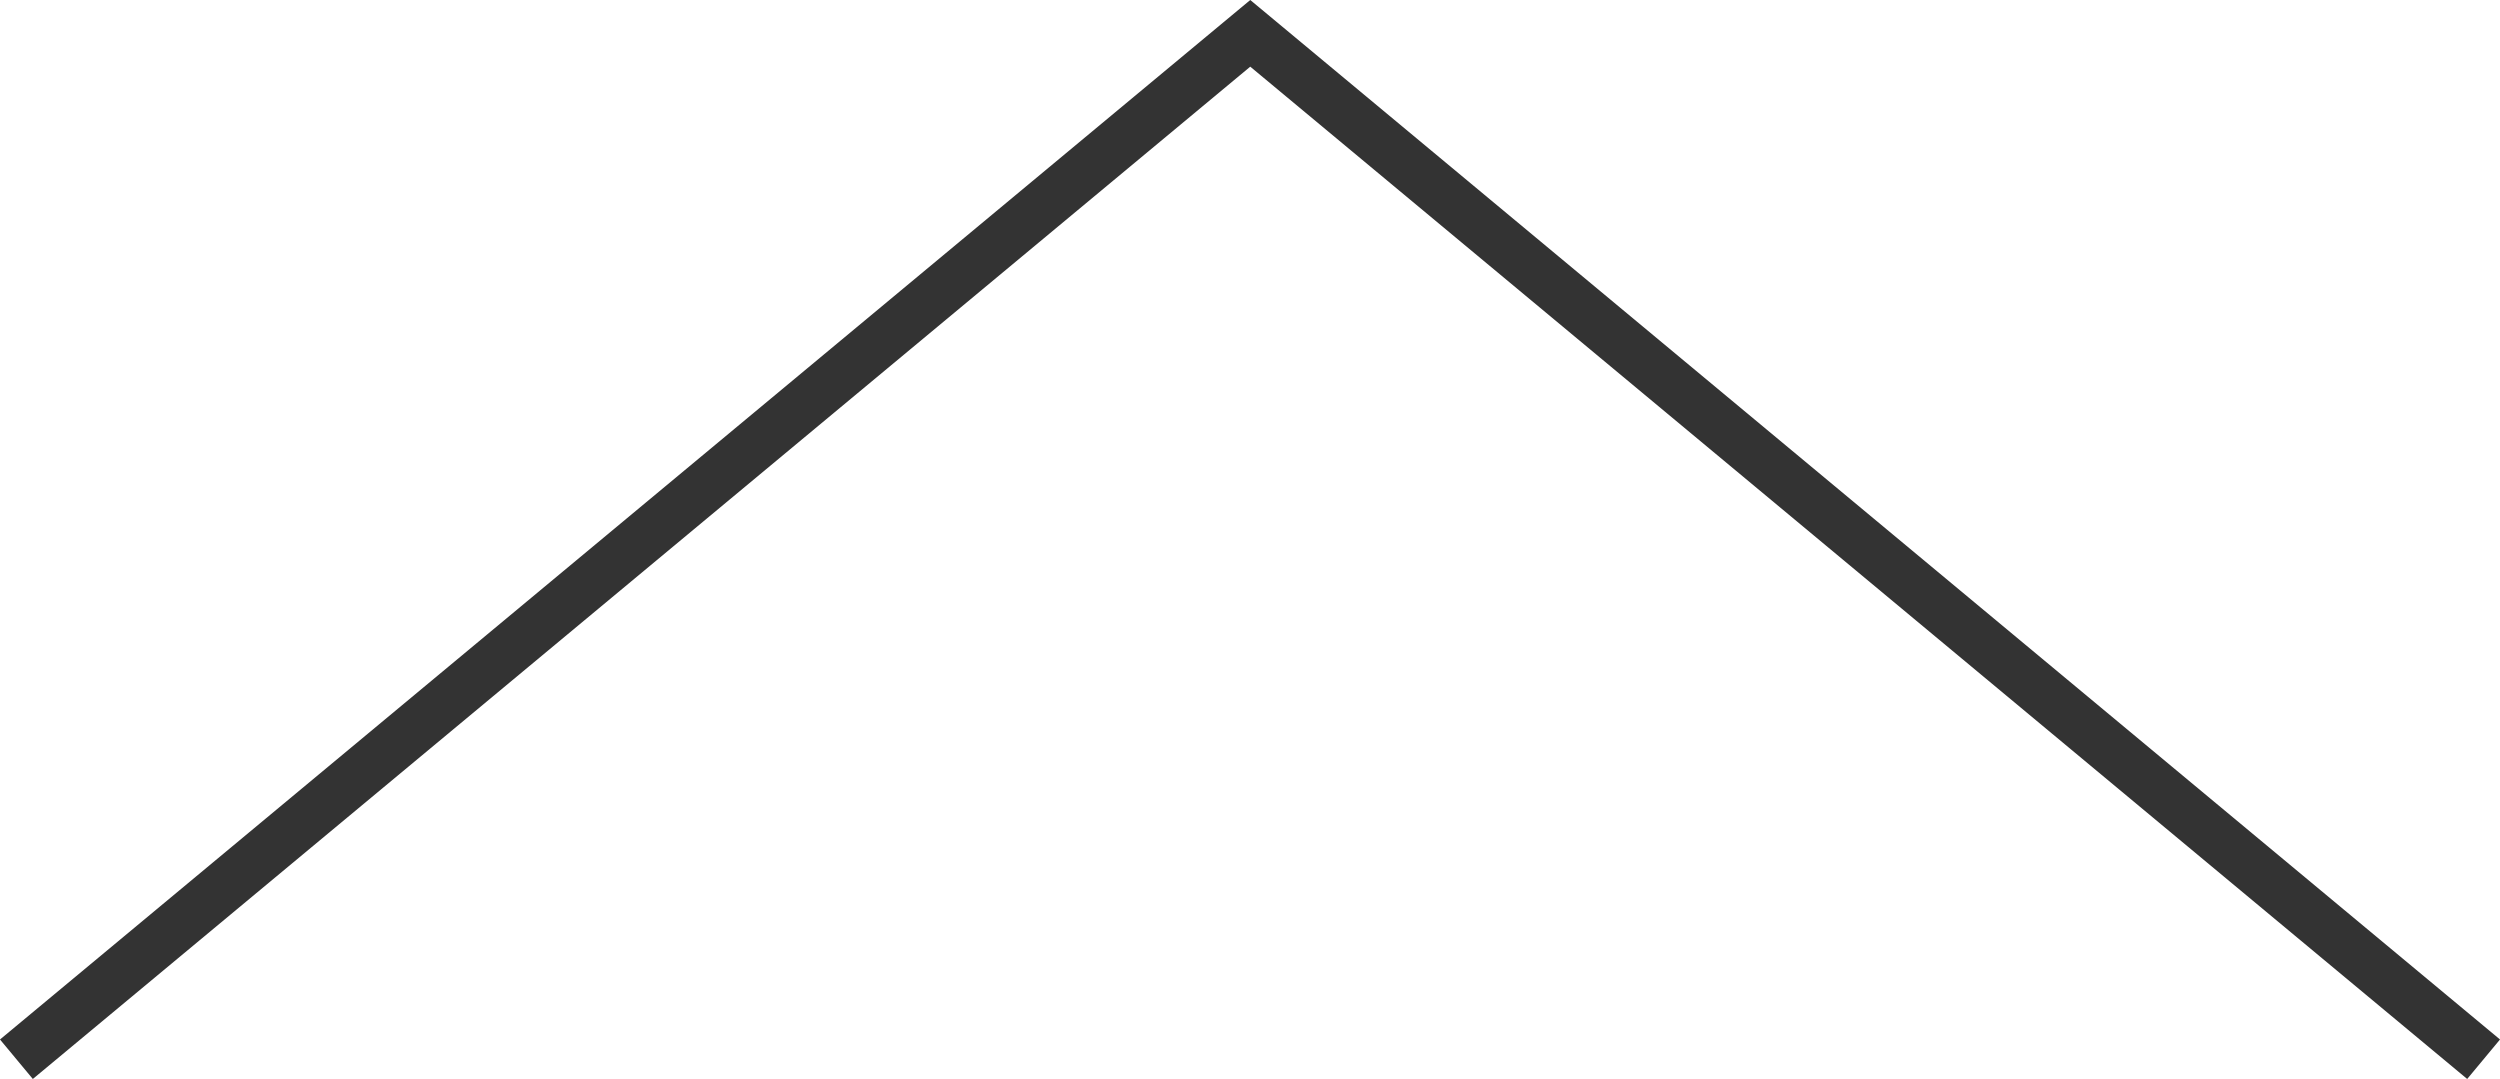 <svg xmlns="http://www.w3.org/2000/svg" width="48.75" height="21.04" style="width:48.75;height:21.04"><g data-name="レイヤー 2"><path fill="#333" d="M48.11 21.04L24.38 1.3.64 21.04 0 20.27 24.38 0l24.37 20.27-.64.77z" data-name="2"/></g></svg>